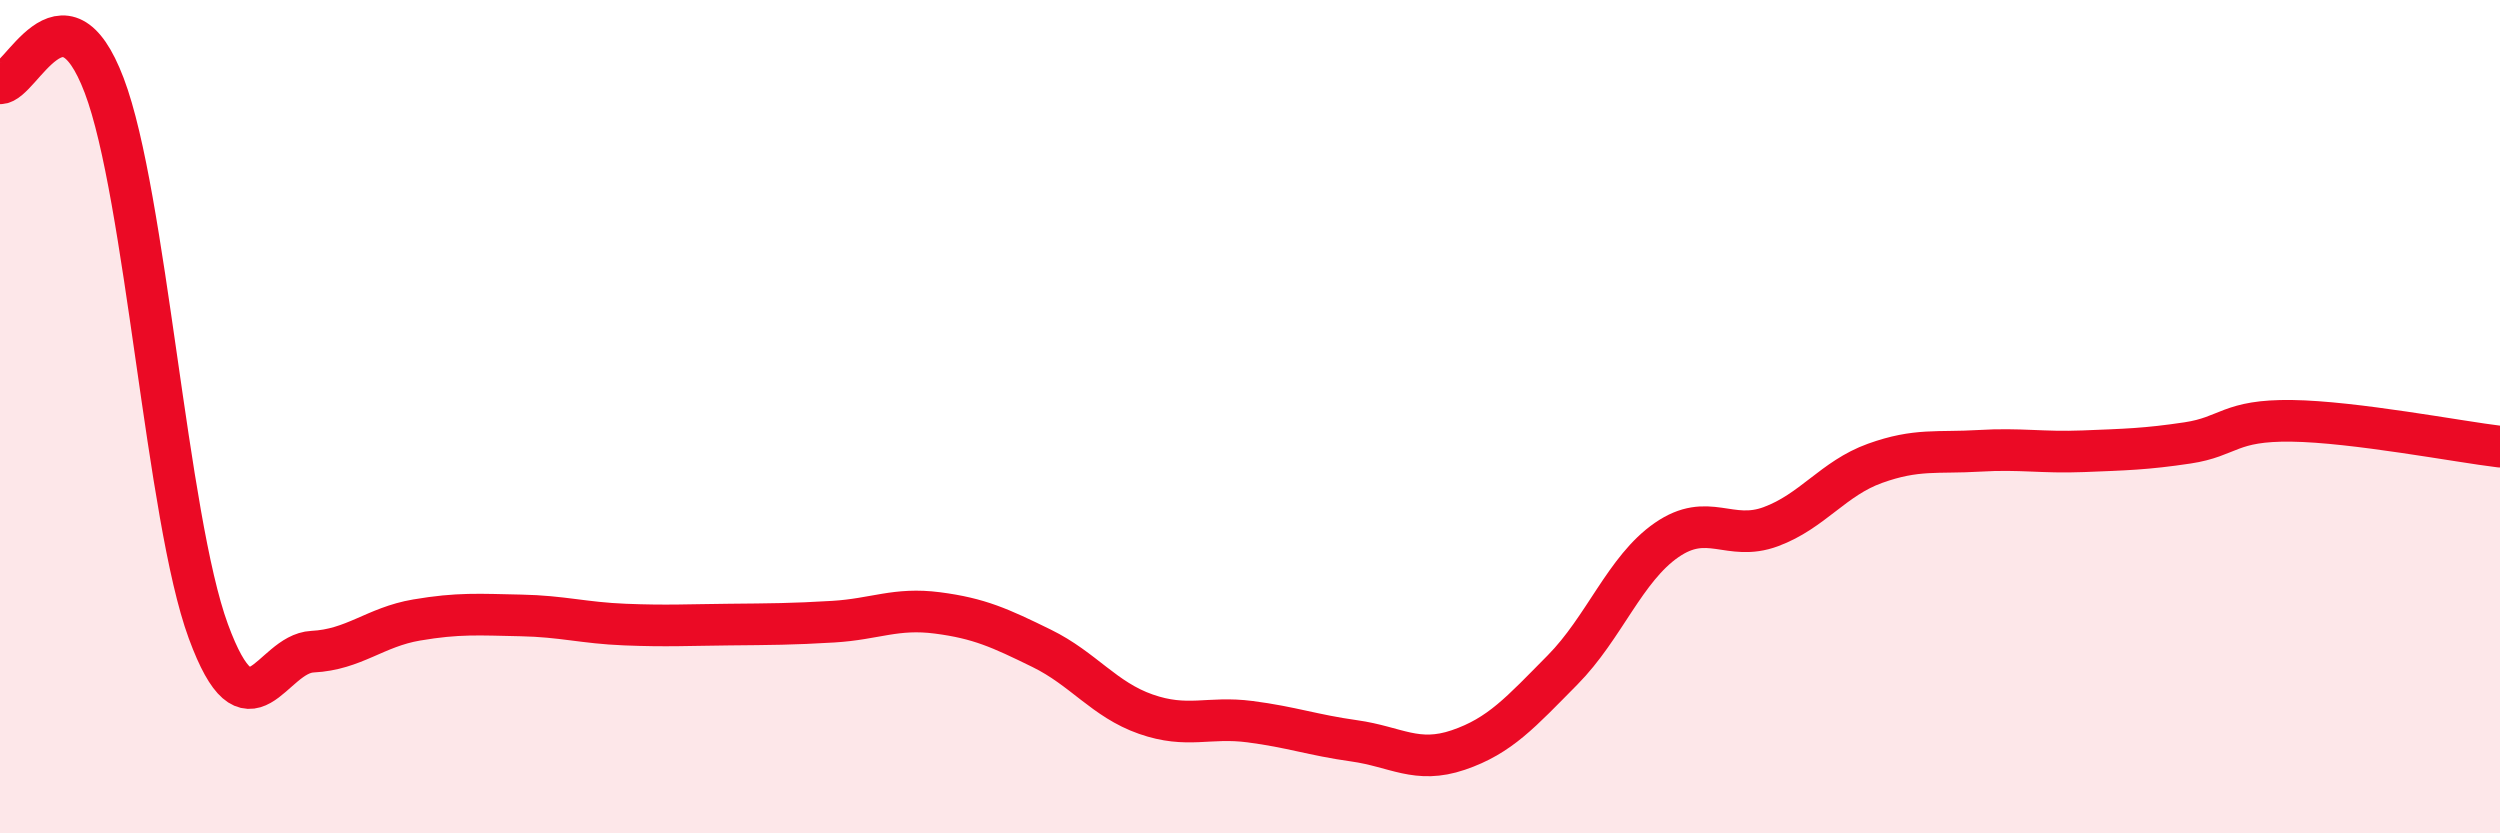 
    <svg width="60" height="20" viewBox="0 0 60 20" xmlns="http://www.w3.org/2000/svg">
      <path
        d="M 0,2 C 0.5,2.01 1.5,-0.58 2.5,2.05 C 3.5,4.68 4,12.43 5,15.15 C 6,17.87 6.5,15.69 7.5,15.64 C 8.5,15.59 9,15.05 10,14.88 C 11,14.71 11.5,14.75 12.5,14.77 C 13.5,14.79 14,14.95 15,14.99 C 16,15.03 16.5,15 17.5,14.99 C 18.5,14.98 19,14.98 20,14.92 C 21,14.86 21.5,14.58 22.5,14.71 C 23.5,14.84 24,15.07 25,15.56 C 26,16.05 26.5,16.79 27.5,17.14 C 28.5,17.49 29,17.19 30,17.32 C 31,17.45 31.5,17.64 32.5,17.78 C 33.5,17.92 34,18.34 35,18 C 36,17.66 36.5,17.09 37.5,16.08 C 38.5,15.07 39,13.65 40,12.96 C 41,12.27 41.5,13.01 42.5,12.64 C 43.5,12.27 44,11.48 45,11.12 C 46,10.76 46.5,10.88 47.5,10.82 C 48.5,10.76 49,10.87 50,10.83 C 51,10.79 51.5,10.78 52.5,10.63 C 53.5,10.48 53.5,10.08 55,10.1 C 56.5,10.12 59,10.6 60,10.72L60 20L0 20Z"
        fill="#EB0A25"
        opacity="0.1"
        stroke-linecap="round"
        stroke-linejoin="round"
      />
      <path
        d="M 0,2 C 0.5,2.01 1.5,-0.58 2.5,2.05 C 3.5,4.68 4,12.43 5,15.15 C 6,17.87 6.5,15.69 7.5,15.64 C 8.5,15.59 9,15.05 10,14.88 C 11,14.71 11.5,14.75 12.5,14.77 C 13.5,14.79 14,14.95 15,14.99 C 16,15.03 16.5,15 17.5,14.99 C 18.5,14.98 19,14.98 20,14.92 C 21,14.86 21.5,14.58 22.5,14.71 C 23.5,14.84 24,15.07 25,15.56 C 26,16.05 26.5,16.79 27.5,17.14 C 28.5,17.49 29,17.19 30,17.32 C 31,17.45 31.5,17.64 32.5,17.78 C 33.5,17.92 34,18.34 35,18 C 36,17.66 36.5,17.09 37.5,16.08 C 38.5,15.07 39,13.65 40,12.96 C 41,12.27 41.5,13.01 42.5,12.64 C 43.5,12.27 44,11.48 45,11.12 C 46,10.76 46.5,10.88 47.5,10.82 C 48.5,10.76 49,10.87 50,10.83 C 51,10.79 51.5,10.78 52.5,10.63 C 53.5,10.48 53.5,10.08 55,10.1 C 56.5,10.12 59,10.6 60,10.72"
        stroke="#EB0A25"
        stroke-width="1"
        fill="none"
        stroke-linecap="round"
        stroke-linejoin="round"
      />
    </svg>
  
